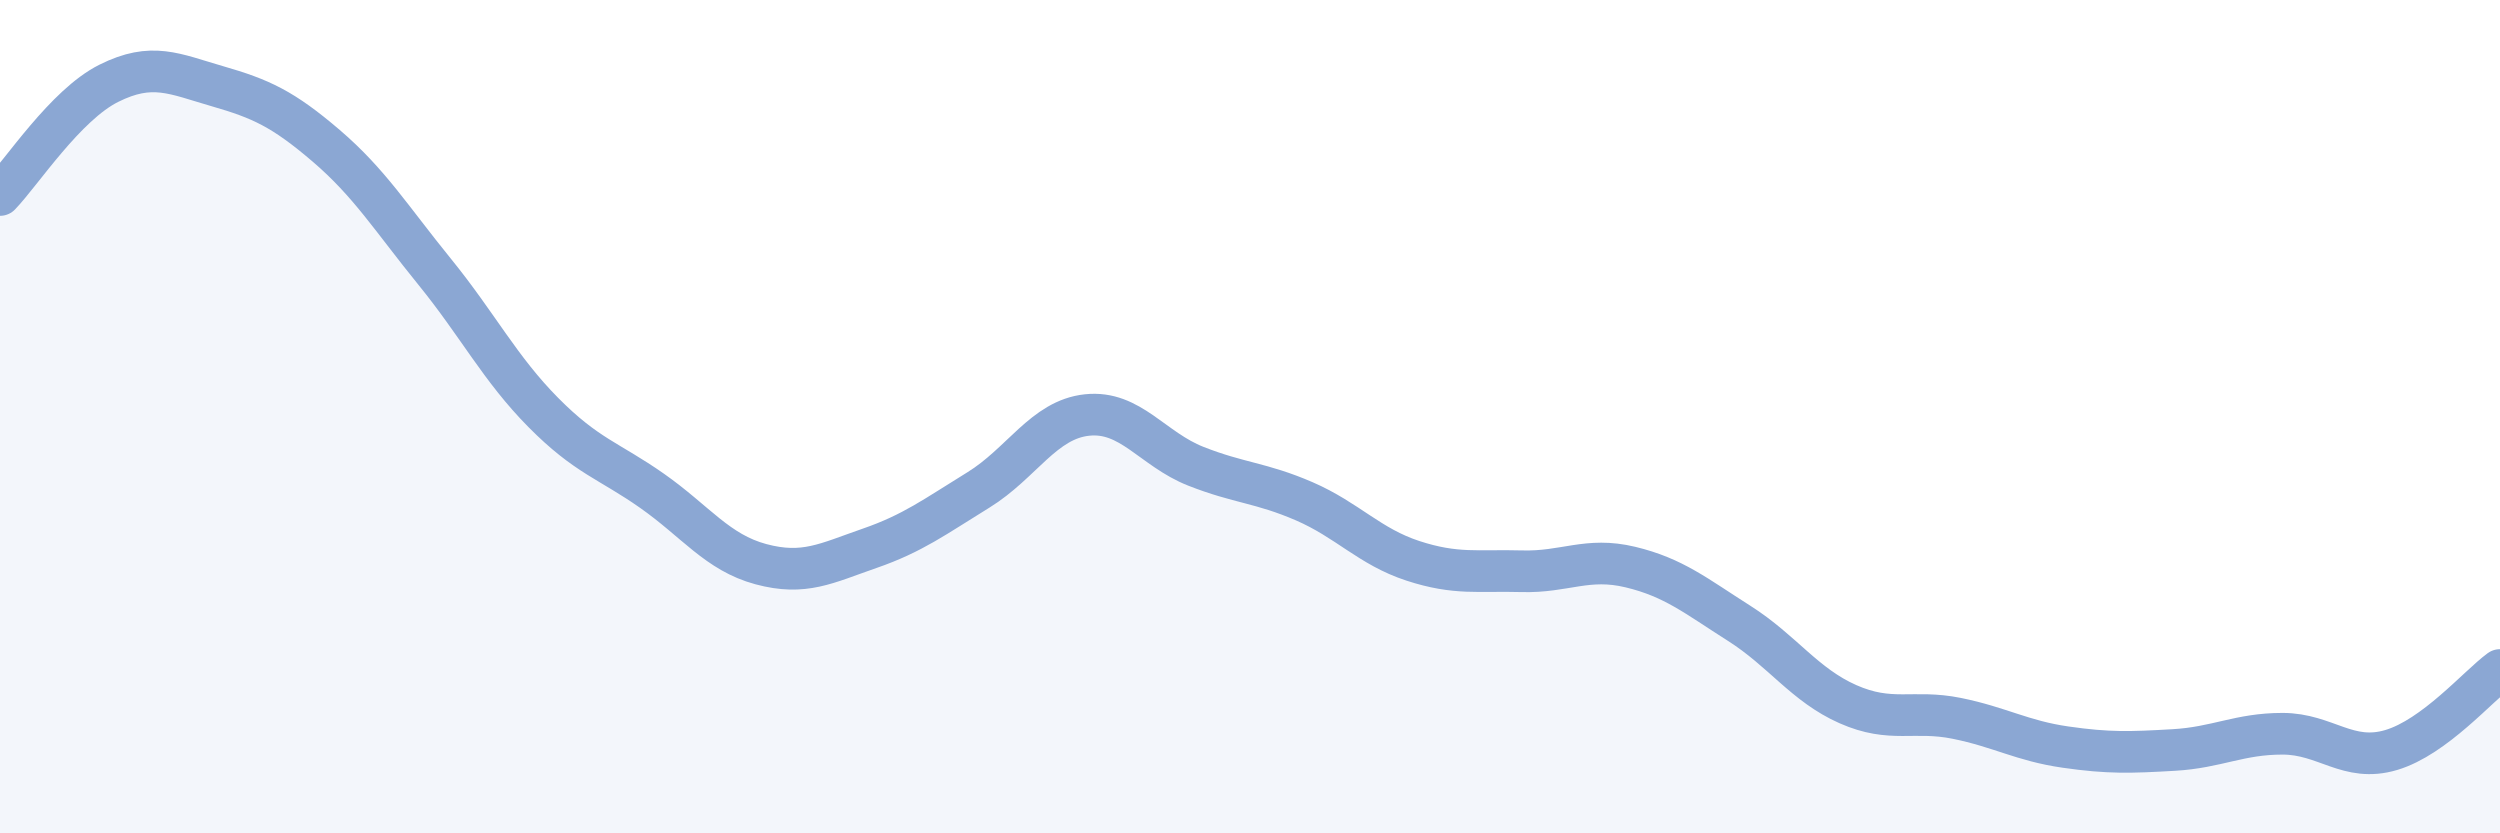 
    <svg width="60" height="20" viewBox="0 0 60 20" xmlns="http://www.w3.org/2000/svg">
      <path
        d="M 0,4.68 C 0.52,4.14 1.57,2.52 2.61,2 C 3.65,1.48 4.18,1.77 5.22,2.07 C 6.26,2.37 6.79,2.61 7.83,3.5 C 8.87,4.39 9.39,5.24 10.43,6.52 C 11.47,7.8 12,8.85 13.04,9.9 C 14.08,10.95 14.61,11.05 15.65,11.78 C 16.69,12.51 17.22,13.26 18.26,13.54 C 19.3,13.82 19.83,13.52 20.87,13.16 C 21.91,12.8 22.44,12.4 23.48,11.76 C 24.52,11.12 25.05,10.07 26.09,9.96 C 27.13,9.85 27.66,10.78 28.7,11.19 C 29.74,11.6 30.26,11.58 31.3,12.03 C 32.34,12.48 32.87,13.12 33.91,13.46 C 34.95,13.8 35.48,13.68 36.52,13.71 C 37.56,13.74 38.09,13.36 39.13,13.61 C 40.17,13.86 40.7,14.3 41.74,14.96 C 42.78,15.62 43.31,16.44 44.35,16.9 C 45.39,17.36 45.92,17.03 46.96,17.24 C 48,17.45 48.53,17.78 49.57,17.93 C 50.61,18.08 51.13,18.06 52.17,18 C 53.21,17.94 53.74,17.61 54.78,17.61 C 55.82,17.61 56.35,18.31 57.39,18 C 58.43,17.69 59.48,16.46 60,16.08L60 20L0 20Z"
        fill="#8ba7d3"
        opacity="0.1"
        stroke-linecap="round"
        stroke-linejoin="round"
      />
      <path
        d="M 0,4.68 C 0.52,4.14 1.57,2.52 2.61,2 C 3.65,1.48 4.18,1.77 5.22,2.07 C 6.26,2.37 6.79,2.61 7.83,3.5 C 8.87,4.39 9.39,5.24 10.43,6.52 C 11.47,7.8 12,8.85 13.04,9.9 C 14.08,10.95 14.61,11.05 15.65,11.78 C 16.69,12.51 17.22,13.26 18.26,13.54 C 19.3,13.82 19.83,13.52 20.87,13.16 C 21.91,12.8 22.44,12.4 23.48,11.76 C 24.52,11.12 25.05,10.07 26.09,9.96 C 27.13,9.85 27.66,10.78 28.7,11.19 C 29.74,11.6 30.26,11.58 31.3,12.03 C 32.34,12.48 32.87,13.12 33.91,13.46 C 34.95,13.8 35.48,13.68 36.52,13.71 C 37.56,13.74 38.09,13.36 39.13,13.61 C 40.17,13.86 40.7,14.3 41.74,14.96 C 42.78,15.62 43.31,16.44 44.35,16.9 C 45.39,17.36 45.92,17.03 46.96,17.24 C 48,17.45 48.53,17.78 49.57,17.93 C 50.61,18.08 51.13,18.06 52.17,18 C 53.21,17.94 53.74,17.61 54.78,17.61 C 55.82,17.61 56.35,18.31 57.39,18 C 58.43,17.69 59.48,16.46 60,16.08"
        stroke="#8ba7d3"
        stroke-width="1"
        fill="none"
        stroke-linecap="round"
        stroke-linejoin="round"
      />
    </svg>
  